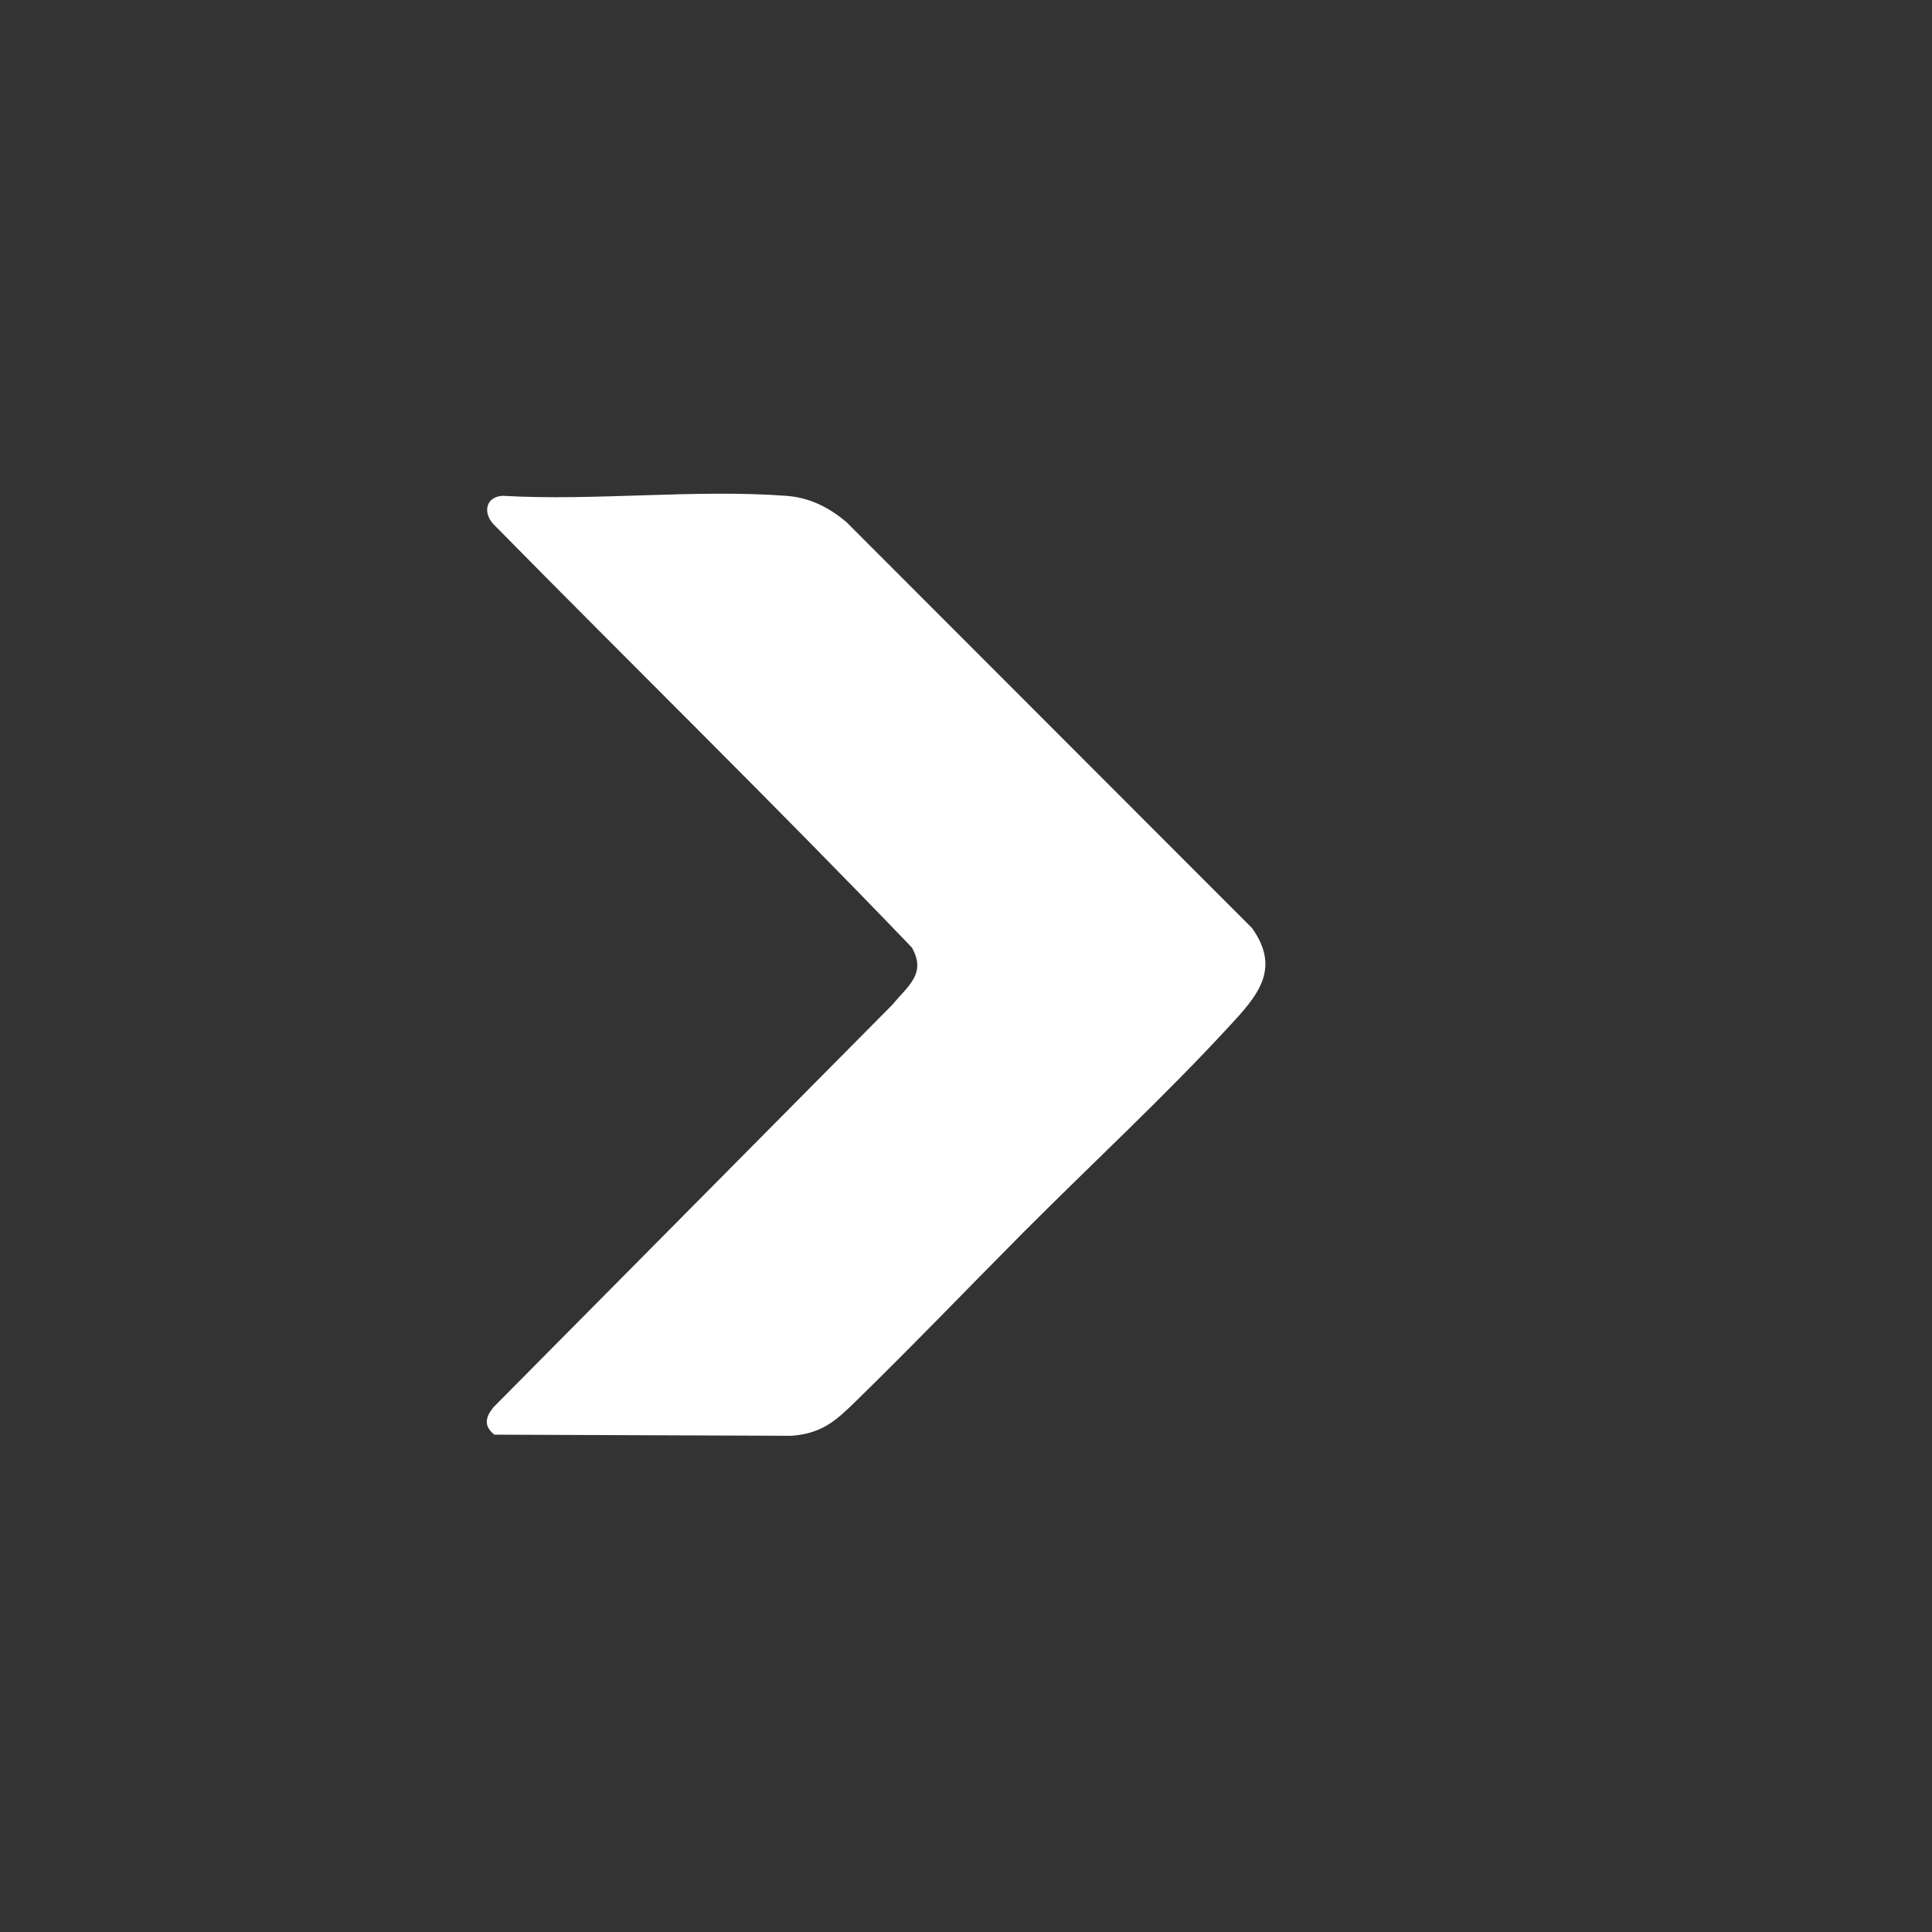 <?xml version="1.0" encoding="UTF-8"?>
<svg id="Ebene_1" xmlns="http://www.w3.org/2000/svg" width="36.1cm" height="36.1cm" version="1.1" viewBox="0 0 1024 1024">
  <rect x="0" y="0" width="1024" height="1024" fill="#333333" stroke="none"/>
  <!-- Generator: Adobe Illustrator 29.5.1, SVG Export Plug-In . SVG Version: 2.1.0 Build 141)  -->
  <defs>
    <style>
      .st0 {
        fill: #fff;
      }
    </style>
  </defs>
  <path class="st0" d="M542.3,653.3c-29.5,29.7-58.5,59.9-88.4,89.1-10.6,10.4-18.1,17.4-34.4,18.6l-157.5-.6c-5.8-4.7-4.7-9.2-.5-14.5l211.6-213.5c8.1-9.9,18.1-16.3,10.2-30.2-72.7-75.8-148-149.4-221.7-224.3-5.8-6.1-4.2-14.8,5-15.1,48.9,2.8,101.7-3.6,150.1,0,12.4.9,22.7,6.1,32,14l214.9,215.1c15.7,22,2.5,36.3-12.4,52.4-34.1,37-73,73-108.7,108.8Z"/>
</svg>